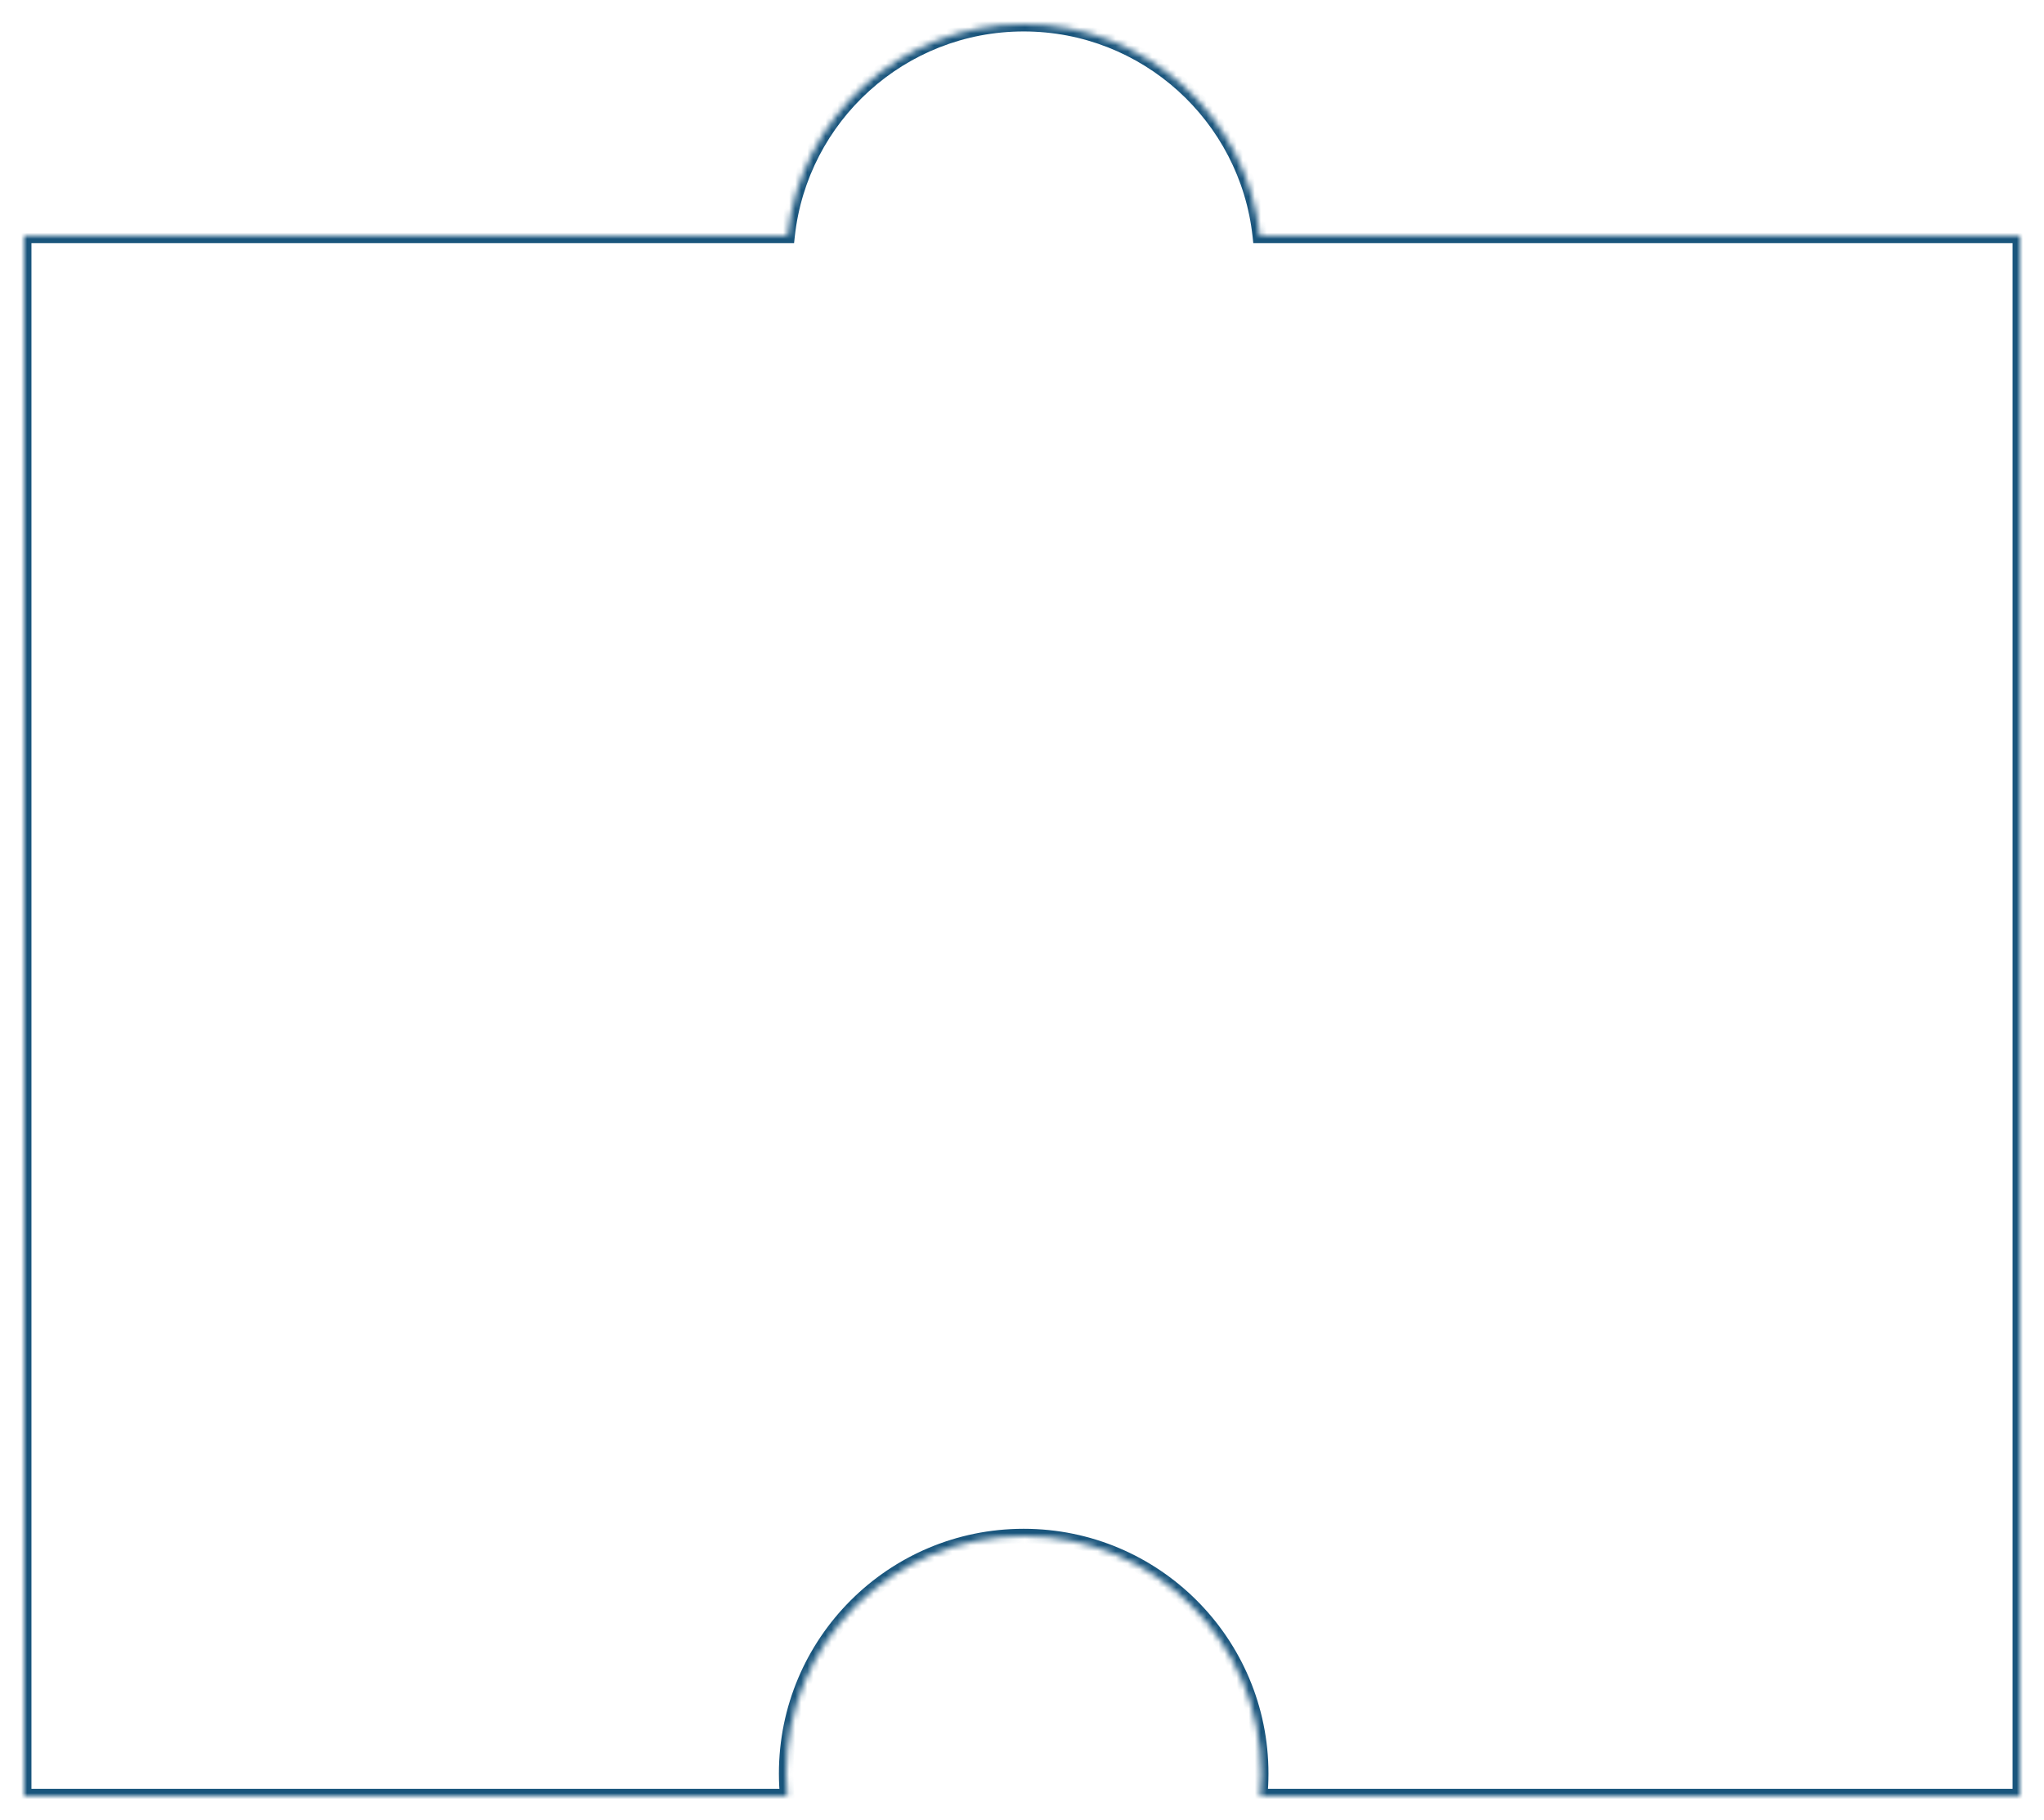 <?xml version="1.0" encoding="UTF-8"?> <svg xmlns="http://www.w3.org/2000/svg" width="338" height="301" viewBox="0 0 338 301" fill="none"><g opacity="0.9" filter="url(#filter0_d_4004_7)"><mask id="path-1-inside-1_4004_7" fill="white"><path d="M169.278 0C189.525 0 206.191 15.32 208.323 35H334V293H208.38C208.495 291.775 208.556 290.534 208.556 289.278C208.556 267.586 190.971 250 169.278 250C147.586 250 130 267.586 130 289.278C130 290.534 130.062 291.775 130.177 293H4V35H130.233C132.365 15.32 149.031 0 169.278 0Z"></path></mask><path d="M169.278 0L169.278 -1.2H169.278V0ZM208.323 35L207.13 35.129L207.246 36.2H208.323V35ZM334 35H335.2V33.8H334V35ZM334 293V294.2H335.2V293H334ZM208.38 293L207.185 292.888L207.062 294.2H208.38V293ZM208.556 289.278L209.756 289.278V289.278H208.556ZM169.278 250L169.278 248.8H169.278V250ZM130 289.278L128.8 289.278L128.8 289.278L130 289.278ZM130.177 293V294.2H131.495L131.371 292.888L130.177 293ZM4 293H2.8V294.2H4V293ZM4 35V33.8H2.8V35H4ZM130.233 35V36.2H131.31L131.426 35.129L130.233 35ZM169.278 0L169.278 1.2C188.906 1.2 205.064 16.052 207.13 35.129L208.323 35L209.516 34.871C207.319 14.588 190.145 -1.2 169.278 -1.2L169.278 0ZM208.323 35V36.2H334V35V33.8H208.323V35ZM334 35H332.8V293H334H335.2V35H334ZM334 293V291.8H208.38V293V294.2H334V293ZM208.38 293L209.575 293.112C209.693 291.851 209.756 290.572 209.756 289.278L208.556 289.278L207.356 289.278C207.356 290.495 207.297 291.699 207.185 292.888L208.38 293ZM208.556 289.278H209.756C209.756 266.923 191.634 248.8 169.278 248.8L169.278 250L169.278 251.2C190.308 251.2 207.356 268.249 207.356 289.278H208.556ZM169.278 250V248.8C146.923 248.8 128.8 266.923 128.8 289.278H130H131.2C131.2 268.248 148.248 251.2 169.278 251.2V250ZM130 289.278L128.8 289.278C128.8 290.573 128.864 291.852 128.982 293.112L130.177 293L131.371 292.888C131.26 291.698 131.2 290.494 131.2 289.278L130 289.278ZM130.177 293V291.8H4V293V294.2H130.177V293ZM4 293H5.2V35H4H2.8V293H4ZM4 35V36.2H130.233V35V33.8H4V35ZM130.233 35L131.426 35.129C133.493 16.052 149.651 1.2 169.278 1.2V0V-1.2C148.412 -1.2 131.237 14.588 129.04 34.871L130.233 35Z" fill="#00426E" mask="url(#path-1-inside-1_4004_7)"></path></g><defs><filter id="filter0_d_4004_7" x="0" y="0" width="338" height="301" filterUnits="userSpaceOnUse" color-interpolation-filters="sRGB"><feFlood flood-opacity="0" result="BackgroundImageFix"></feFlood><feColorMatrix in="SourceAlpha" type="matrix" values="0 0 0 0 0 0 0 0 0 0 0 0 0 0 0 0 0 0 127 0" result="hardAlpha"></feColorMatrix><feOffset dy="4"></feOffset><feGaussianBlur stdDeviation="2"></feGaussianBlur><feComposite in2="hardAlpha" operator="out"></feComposite><feColorMatrix type="matrix" values="0 0 0 0 0 0 0 0 0 0 0 0 0 0 0 0 0 0 0.25 0"></feColorMatrix><feBlend mode="normal" in2="BackgroundImageFix" result="effect1_dropShadow_4004_7"></feBlend><feBlend mode="normal" in="SourceGraphic" in2="effect1_dropShadow_4004_7" result="shape"></feBlend></filter></defs></svg> 